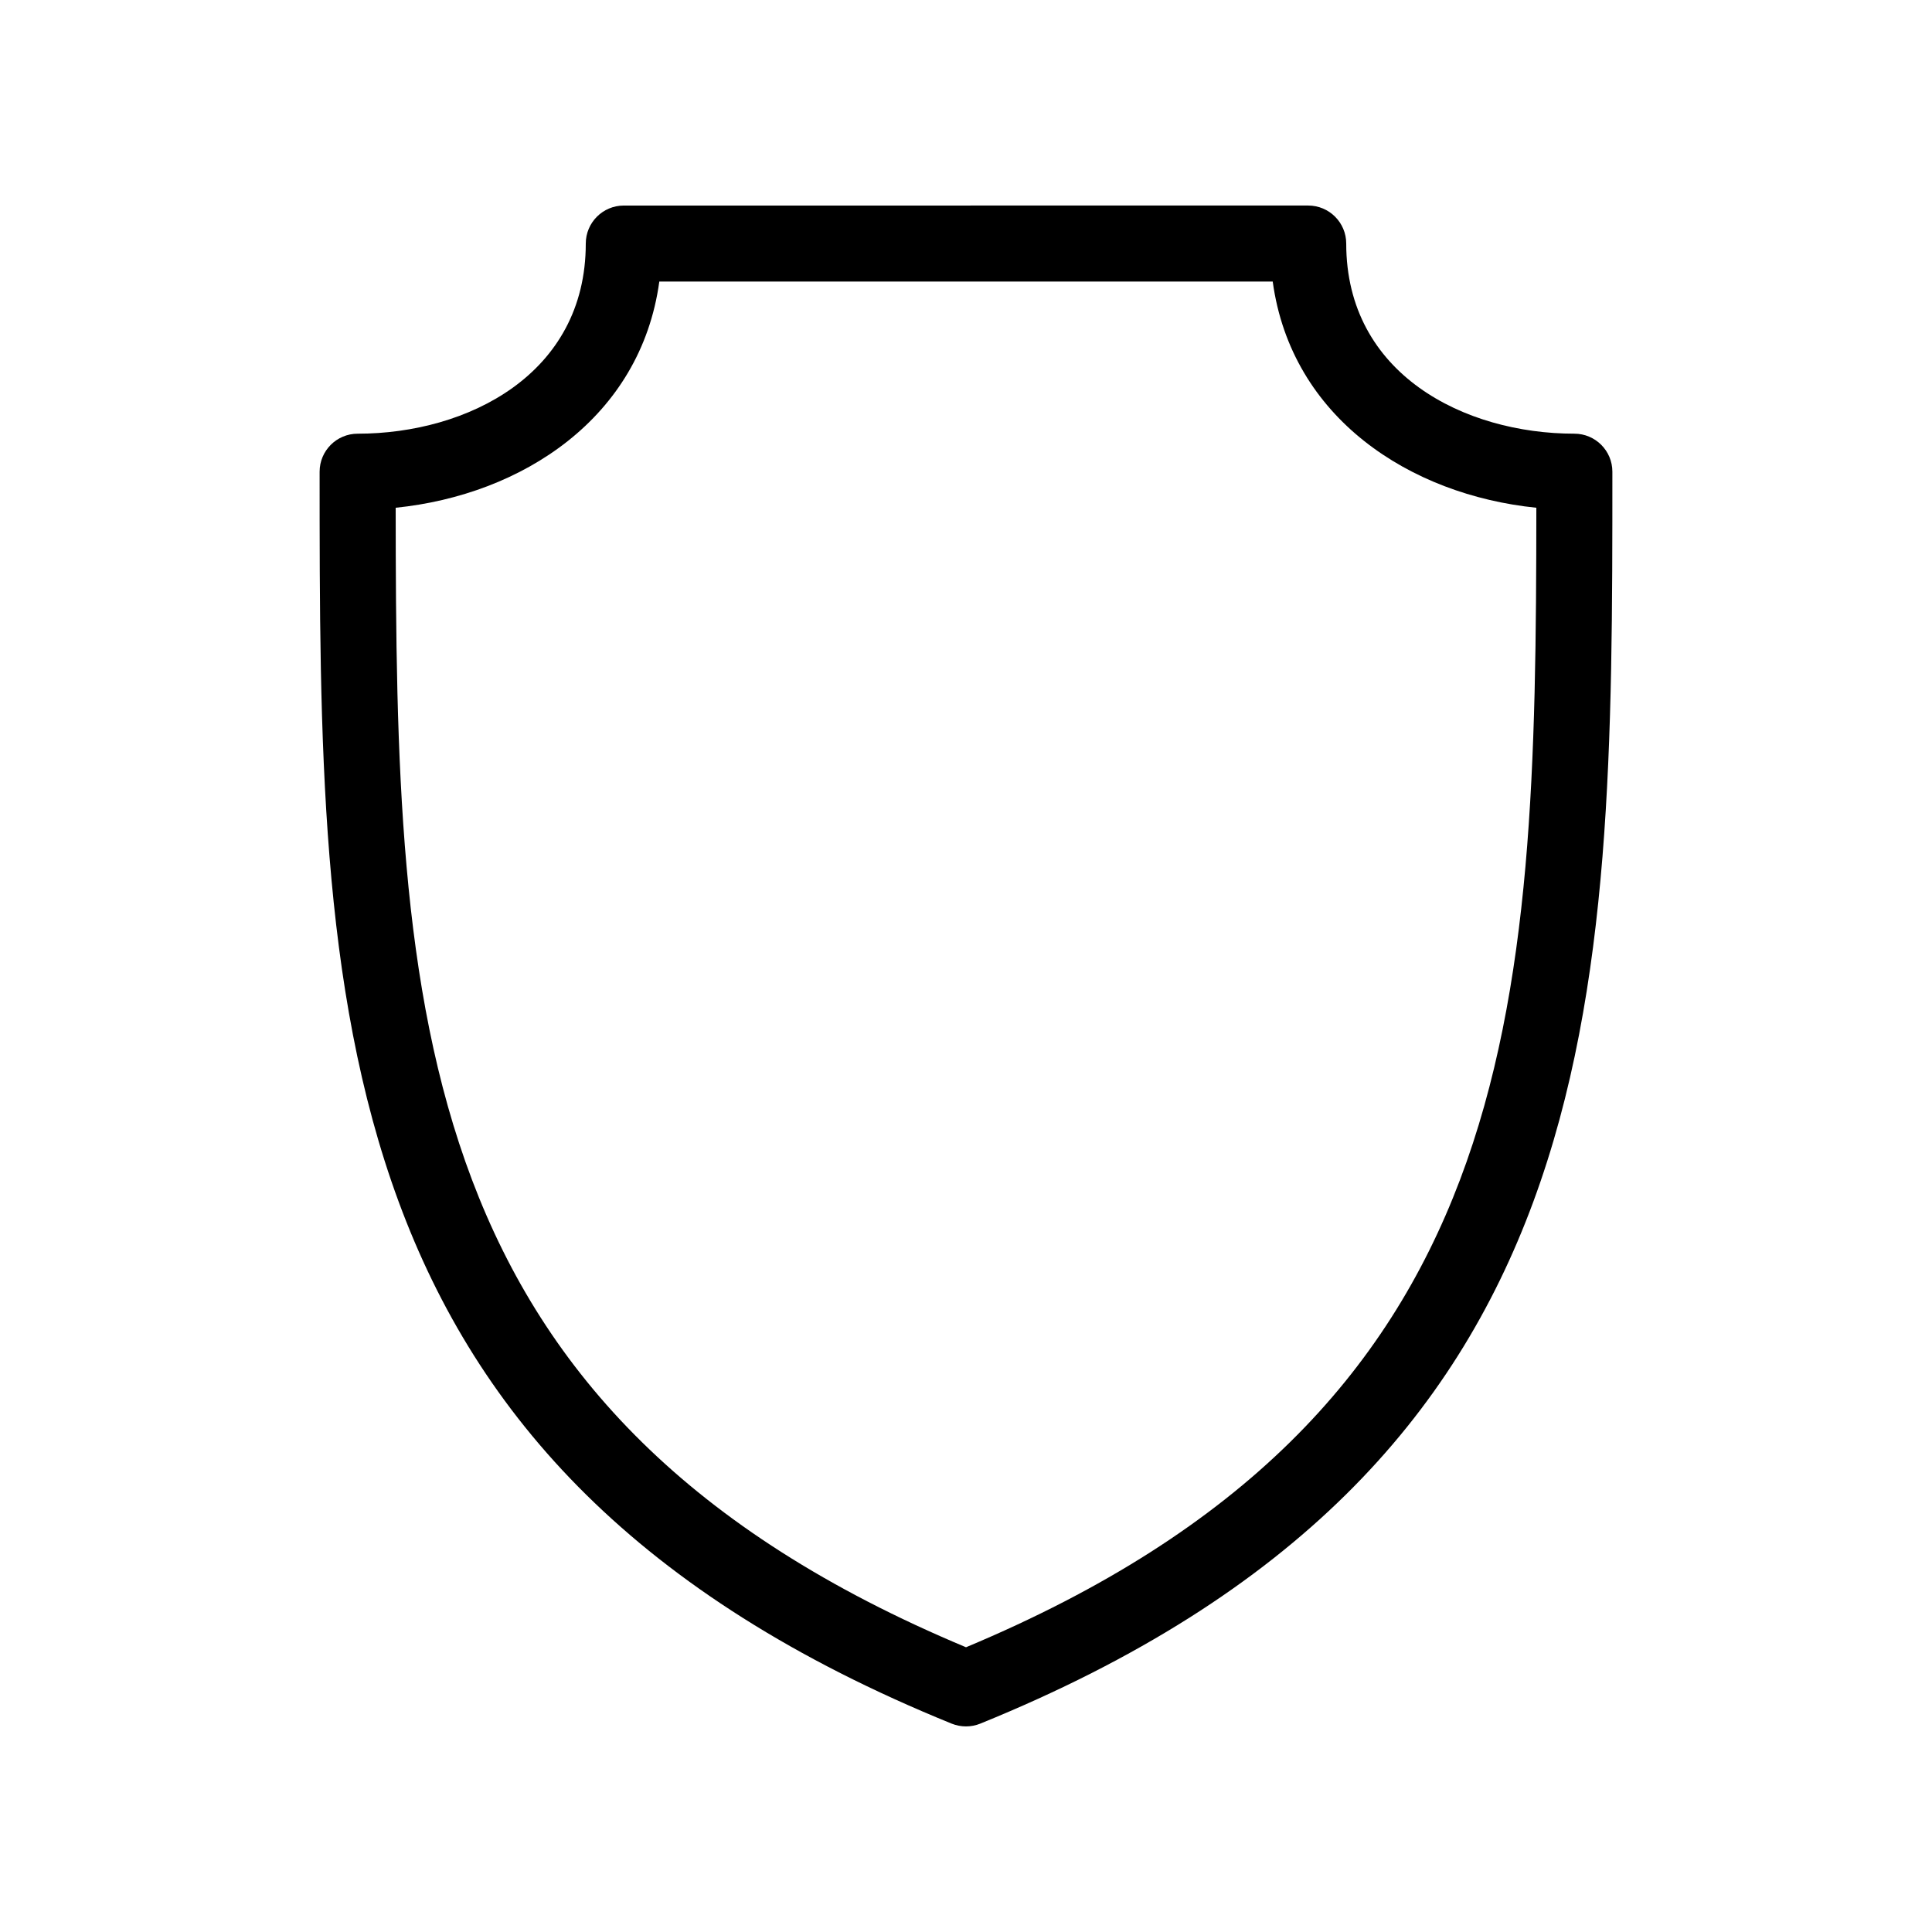 <?xml version="1.0" encoding="UTF-8"?>
<!-- Uploaded to: ICON Repo, www.iconrepo.com, Generator: ICON Repo Mixer Tools -->
<svg fill="#000000" width="800px" height="800px" version="1.1" viewBox="144 144 512 512" xmlns="http://www.w3.org/2000/svg">
 <path d="m561.22 258.93c-29.113 0-60.457-15.766-60.457-50.383 0-5.562-4.516-10.078-10.078-10.078l-181.37 0.004c-5.562 0-10.078 4.516-10.078 10.078 0 34.617-31.344 50.383-60.457 50.383-5.562 0-10.078 4.516-10.078 10.078 0 141.51 0 263.72 167.5 331.77 1.219 0.488 2.508 0.734 3.801 0.734 1.289 0 2.578-0.246 3.793-0.742 167.5-68.051 167.5-190.26 167.5-331.77 0-5.562-4.512-10.074-10.074-10.074zm-161.22 321.61c-147.64-61.734-151.06-167.88-151.14-301.98 33.504-3.406 64.926-23.816 69.863-59.941h162.56c4.938 36.125 36.359 56.535 69.863 59.941-0.078 134.09-3.5 240.24-151.14 301.98z"/>
</svg>